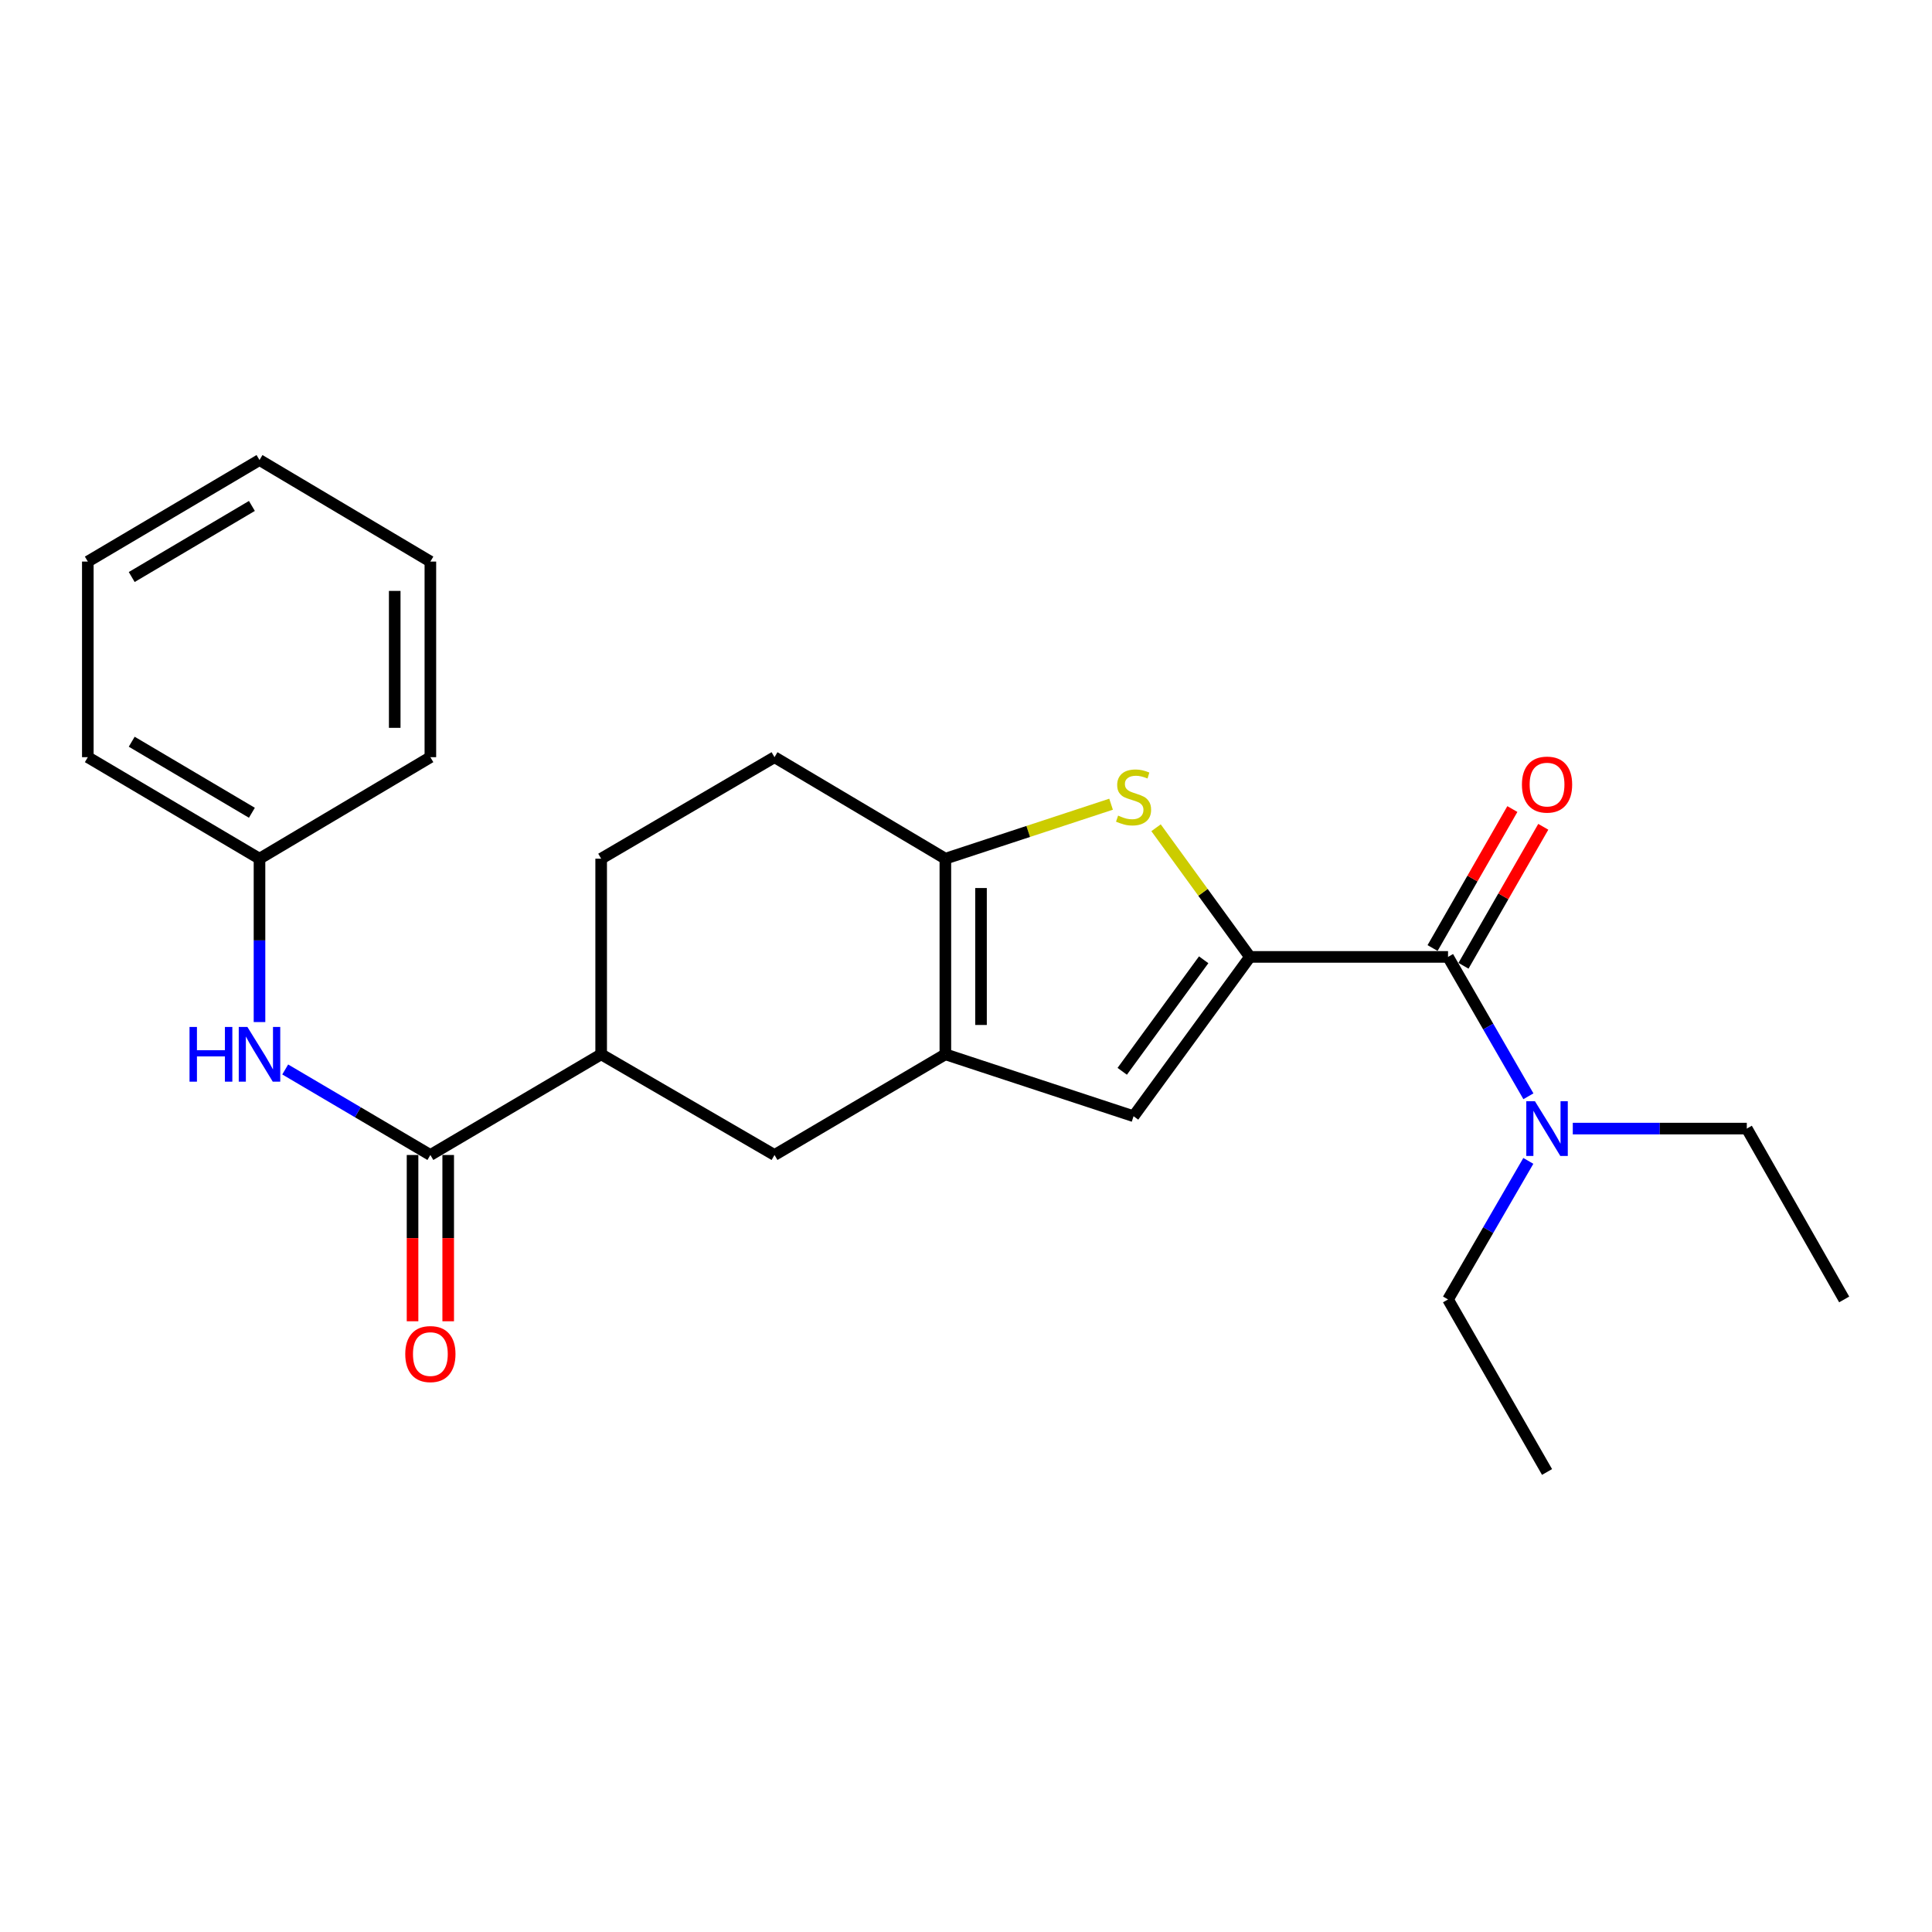 <?xml version='1.0' encoding='iso-8859-1'?>
<svg version='1.1' baseProfile='full'
              xmlns='http://www.w3.org/2000/svg'
                      xmlns:rdkit='http://www.rdkit.org/xml'
                      xmlns:xlink='http://www.w3.org/1999/xlink'
                  xml:space='preserve'
width='1000px' height='1000px' viewBox='0 0 1000 1000'>
<!-- END OF HEADER -->
<rect style='opacity:1.0;fill:#FFFFFF;stroke:none' width='1000' height='1000' x='0' y='0'> </rect>
<path class='bond-0' d='M 646.96,495.294 L 622.666,461.87' style='fill:none;fill-rule:evenodd;stroke:#000000;stroke-width:6px;stroke-linecap:butt;stroke-linejoin:miter;stroke-opacity:1' />
<path class='bond-0' d='M 622.666,461.87 L 598.371,428.445' style='fill:none;fill-rule:evenodd;stroke:#CCCC00;stroke-width:6px;stroke-linecap:butt;stroke-linejoin:miter;stroke-opacity:1' />
<path class='bond-3' d='M 646.96,495.294 L 586.73,577.76' style='fill:none;fill-rule:evenodd;stroke:#000000;stroke-width:6px;stroke-linecap:butt;stroke-linejoin:miter;stroke-opacity:1' />
<path class='bond-3' d='M 623.024,496.781 L 580.863,554.506' style='fill:none;fill-rule:evenodd;stroke:#000000;stroke-width:6px;stroke-linecap:butt;stroke-linejoin:miter;stroke-opacity:1' />
<path class='bond-4' d='M 646.96,495.294 L 749.499,495.294' style='fill:none;fill-rule:evenodd;stroke:#000000;stroke-width:6px;stroke-linecap:butt;stroke-linejoin:miter;stroke-opacity:1' />
<path class='bond-2' d='M 575.087,416.257 L 532.202,430.356' style='fill:none;fill-rule:evenodd;stroke:#CCCC00;stroke-width:6px;stroke-linecap:butt;stroke-linejoin:miter;stroke-opacity:1' />
<path class='bond-2' d='M 532.202,430.356 L 489.318,444.456' style='fill:none;fill-rule:evenodd;stroke:#000000;stroke-width:6px;stroke-linecap:butt;stroke-linejoin:miter;stroke-opacity:1' />
<path class='bond-1' d='M 489.318,545.713 L 586.73,577.76' style='fill:none;fill-rule:evenodd;stroke:#000000;stroke-width:6px;stroke-linecap:butt;stroke-linejoin:miter;stroke-opacity:1' />
<path class='bond-6' d='M 489.318,545.713 L 400.885,597.823' style='fill:none;fill-rule:evenodd;stroke:#000000;stroke-width:6px;stroke-linecap:butt;stroke-linejoin:miter;stroke-opacity:1' />
<path class='bond-24' d='M 489.318,545.713 L 489.318,444.456' style='fill:none;fill-rule:evenodd;stroke:#000000;stroke-width:6px;stroke-linecap:butt;stroke-linejoin:miter;stroke-opacity:1' />
<path class='bond-24' d='M 507.771,530.524 L 507.771,459.644' style='fill:none;fill-rule:evenodd;stroke:#000000;stroke-width:6px;stroke-linecap:butt;stroke-linejoin:miter;stroke-opacity:1' />
<path class='bond-11' d='M 489.318,444.456 L 400.885,391.915' style='fill:none;fill-rule:evenodd;stroke:#000000;stroke-width:6px;stroke-linecap:butt;stroke-linejoin:miter;stroke-opacity:1' />
<path class='bond-9' d='M 749.499,495.294 L 770.3,531.364' style='fill:none;fill-rule:evenodd;stroke:#000000;stroke-width:6px;stroke-linecap:butt;stroke-linejoin:miter;stroke-opacity:1' />
<path class='bond-9' d='M 770.3,531.364 L 791.102,567.433' style='fill:none;fill-rule:evenodd;stroke:#0000FF;stroke-width:6px;stroke-linecap:butt;stroke-linejoin:miter;stroke-opacity:1' />
<path class='bond-10' d='M 757.501,499.888 L 778.15,463.918' style='fill:none;fill-rule:evenodd;stroke:#000000;stroke-width:6px;stroke-linecap:butt;stroke-linejoin:miter;stroke-opacity:1' />
<path class='bond-10' d='M 778.15,463.918 L 798.799,427.949' style='fill:none;fill-rule:evenodd;stroke:#FF0000;stroke-width:6px;stroke-linecap:butt;stroke-linejoin:miter;stroke-opacity:1' />
<path class='bond-10' d='M 741.497,490.701 L 762.146,454.731' style='fill:none;fill-rule:evenodd;stroke:#000000;stroke-width:6px;stroke-linecap:butt;stroke-linejoin:miter;stroke-opacity:1' />
<path class='bond-10' d='M 762.146,454.731 L 782.795,418.761' style='fill:none;fill-rule:evenodd;stroke:#FF0000;stroke-width:6px;stroke-linecap:butt;stroke-linejoin:miter;stroke-opacity:1' />
<path class='bond-5' d='M 222.76,597.823 L 311.161,545.713' style='fill:none;fill-rule:evenodd;stroke:#000000;stroke-width:6px;stroke-linecap:butt;stroke-linejoin:miter;stroke-opacity:1' />
<path class='bond-7' d='M 222.76,597.823 L 185.192,575.688' style='fill:none;fill-rule:evenodd;stroke:#000000;stroke-width:6px;stroke-linecap:butt;stroke-linejoin:miter;stroke-opacity:1' />
<path class='bond-7' d='M 185.192,575.688 L 147.624,553.553' style='fill:none;fill-rule:evenodd;stroke:#0000FF;stroke-width:6px;stroke-linecap:butt;stroke-linejoin:miter;stroke-opacity:1' />
<path class='bond-12' d='M 213.533,597.823 L 213.533,640.855' style='fill:none;fill-rule:evenodd;stroke:#000000;stroke-width:6px;stroke-linecap:butt;stroke-linejoin:miter;stroke-opacity:1' />
<path class='bond-12' d='M 213.533,640.855 L 213.533,683.888' style='fill:none;fill-rule:evenodd;stroke:#FF0000;stroke-width:6px;stroke-linecap:butt;stroke-linejoin:miter;stroke-opacity:1' />
<path class='bond-12' d='M 231.987,597.823 L 231.987,640.855' style='fill:none;fill-rule:evenodd;stroke:#000000;stroke-width:6px;stroke-linecap:butt;stroke-linejoin:miter;stroke-opacity:1' />
<path class='bond-12' d='M 231.987,640.855 L 231.987,683.888' style='fill:none;fill-rule:evenodd;stroke:#FF0000;stroke-width:6px;stroke-linecap:butt;stroke-linejoin:miter;stroke-opacity:1' />
<path class='bond-8' d='M 400.885,597.823 L 311.161,545.713' style='fill:none;fill-rule:evenodd;stroke:#000000;stroke-width:6px;stroke-linecap:butt;stroke-linejoin:miter;stroke-opacity:1' />
<path class='bond-14' d='M 134.317,529.021 L 134.317,486.739' style='fill:none;fill-rule:evenodd;stroke:#0000FF;stroke-width:6px;stroke-linecap:butt;stroke-linejoin:miter;stroke-opacity:1' />
<path class='bond-14' d='M 134.317,486.739 L 134.317,444.456' style='fill:none;fill-rule:evenodd;stroke:#000000;stroke-width:6px;stroke-linecap:butt;stroke-linejoin:miter;stroke-opacity:1' />
<path class='bond-25' d='M 311.161,545.713 L 311.161,444.456' style='fill:none;fill-rule:evenodd;stroke:#000000;stroke-width:6px;stroke-linecap:butt;stroke-linejoin:miter;stroke-opacity:1' />
<path class='bond-15' d='M 814.072,584.157 L 859.105,584.157' style='fill:none;fill-rule:evenodd;stroke:#0000FF;stroke-width:6px;stroke-linecap:butt;stroke-linejoin:miter;stroke-opacity:1' />
<path class='bond-15' d='M 859.105,584.157 L 904.137,584.157' style='fill:none;fill-rule:evenodd;stroke:#000000;stroke-width:6px;stroke-linecap:butt;stroke-linejoin:miter;stroke-opacity:1' />
<path class='bond-16' d='M 791.061,600.872 L 770.28,636.731' style='fill:none;fill-rule:evenodd;stroke:#0000FF;stroke-width:6px;stroke-linecap:butt;stroke-linejoin:miter;stroke-opacity:1' />
<path class='bond-16' d='M 770.28,636.731 L 749.499,672.589' style='fill:none;fill-rule:evenodd;stroke:#000000;stroke-width:6px;stroke-linecap:butt;stroke-linejoin:miter;stroke-opacity:1' />
<path class='bond-13' d='M 400.885,391.915 L 311.161,444.456' style='fill:none;fill-rule:evenodd;stroke:#000000;stroke-width:6px;stroke-linecap:butt;stroke-linejoin:miter;stroke-opacity:1' />
<path class='bond-17' d='M 134.317,444.456 L 45.455,391.915' style='fill:none;fill-rule:evenodd;stroke:#000000;stroke-width:6px;stroke-linecap:butt;stroke-linejoin:miter;stroke-opacity:1' />
<path class='bond-17' d='M 130.38,420.69 L 68.176,383.912' style='fill:none;fill-rule:evenodd;stroke:#000000;stroke-width:6px;stroke-linecap:butt;stroke-linejoin:miter;stroke-opacity:1' />
<path class='bond-18' d='M 134.317,444.456 L 222.76,391.915' style='fill:none;fill-rule:evenodd;stroke:#000000;stroke-width:6px;stroke-linecap:butt;stroke-linejoin:miter;stroke-opacity:1' />
<path class='bond-19' d='M 904.137,584.157 L 954.545,672.589' style='fill:none;fill-rule:evenodd;stroke:#000000;stroke-width:6px;stroke-linecap:butt;stroke-linejoin:miter;stroke-opacity:1' />
<path class='bond-20' d='M 749.499,672.589 L 800.748,761.893' style='fill:none;fill-rule:evenodd;stroke:#000000;stroke-width:6px;stroke-linecap:butt;stroke-linejoin:miter;stroke-opacity:1' />
<path class='bond-21' d='M 45.455,391.915 L 45.455,290.668' style='fill:none;fill-rule:evenodd;stroke:#000000;stroke-width:6px;stroke-linecap:butt;stroke-linejoin:miter;stroke-opacity:1' />
<path class='bond-22' d='M 222.76,391.915 L 222.76,290.668' style='fill:none;fill-rule:evenodd;stroke:#000000;stroke-width:6px;stroke-linecap:butt;stroke-linejoin:miter;stroke-opacity:1' />
<path class='bond-22' d='M 204.307,376.728 L 204.307,305.855' style='fill:none;fill-rule:evenodd;stroke:#000000;stroke-width:6px;stroke-linecap:butt;stroke-linejoin:miter;stroke-opacity:1' />
<path class='bond-26' d='M 45.455,290.668 L 134.317,238.107' style='fill:none;fill-rule:evenodd;stroke:#000000;stroke-width:6px;stroke-linecap:butt;stroke-linejoin:miter;stroke-opacity:1' />
<path class='bond-26' d='M 68.178,298.667 L 130.382,261.874' style='fill:none;fill-rule:evenodd;stroke:#000000;stroke-width:6px;stroke-linecap:butt;stroke-linejoin:miter;stroke-opacity:1' />
<path class='bond-23' d='M 222.76,290.668 L 134.317,238.107' style='fill:none;fill-rule:evenodd;stroke:#000000;stroke-width:6px;stroke-linecap:butt;stroke-linejoin:miter;stroke-opacity:1' />
<path  class='atom-1' d='M 578.73 422.149
Q 579.05 422.269, 580.37 422.829
Q 581.69 423.389, 583.13 423.749
Q 584.61 424.069, 586.05 424.069
Q 588.73 424.069, 590.29 422.789
Q 591.85 421.469, 591.85 419.189
Q 591.85 417.629, 591.05 416.669
Q 590.29 415.709, 589.09 415.189
Q 587.89 414.669, 585.89 414.069
Q 583.37 413.309, 581.85 412.589
Q 580.37 411.869, 579.29 410.349
Q 578.25 408.829, 578.25 406.269
Q 578.25 402.709, 580.65 400.509
Q 583.09 398.309, 587.89 398.309
Q 591.17 398.309, 594.89 399.869
L 593.97 402.949
Q 590.57 401.549, 588.01 401.549
Q 585.25 401.549, 583.73 402.709
Q 582.21 403.829, 582.25 405.789
Q 582.25 407.309, 583.01 408.229
Q 583.81 409.149, 584.93 409.669
Q 586.09 410.189, 588.01 410.789
Q 590.57 411.589, 592.09 412.389
Q 593.61 413.189, 594.69 414.829
Q 595.81 416.429, 595.81 419.189
Q 595.81 423.109, 593.17 425.229
Q 590.57 427.309, 586.21 427.309
Q 583.69 427.309, 581.77 426.749
Q 579.89 426.229, 577.65 425.309
L 578.73 422.149
' fill='#CCCC00'/>
<path  class='atom-8' d='M 98.097 531.553
L 101.937 531.553
L 101.937 543.593
L 116.417 543.593
L 116.417 531.553
L 120.257 531.553
L 120.257 559.873
L 116.417 559.873
L 116.417 546.793
L 101.937 546.793
L 101.937 559.873
L 98.097 559.873
L 98.097 531.553
' fill='#0000FF'/>
<path  class='atom-8' d='M 128.057 531.553
L 137.337 546.553
Q 138.257 548.033, 139.737 550.713
Q 141.217 553.393, 141.297 553.553
L 141.297 531.553
L 145.057 531.553
L 145.057 559.873
L 141.177 559.873
L 131.217 543.473
Q 130.057 541.553, 128.817 539.353
Q 127.617 537.153, 127.257 536.473
L 127.257 559.873
L 123.577 559.873
L 123.577 531.553
L 128.057 531.553
' fill='#0000FF'/>
<path  class='atom-10' d='M 794.488 569.997
L 803.768 584.997
Q 804.688 586.477, 806.168 589.157
Q 807.648 591.837, 807.728 591.997
L 807.728 569.997
L 811.488 569.997
L 811.488 598.317
L 807.608 598.317
L 797.648 581.917
Q 796.488 579.997, 795.248 577.797
Q 794.048 575.597, 793.688 574.917
L 793.688 598.317
L 790.008 598.317
L 790.008 569.997
L 794.488 569.997
' fill='#0000FF'/>
<path  class='atom-11' d='M 787.748 406.102
Q 787.748 399.302, 791.108 395.502
Q 794.468 391.702, 800.748 391.702
Q 807.028 391.702, 810.388 395.502
Q 813.748 399.302, 813.748 406.102
Q 813.748 412.982, 810.348 416.902
Q 806.948 420.782, 800.748 420.782
Q 794.508 420.782, 791.108 416.902
Q 787.748 413.022, 787.748 406.102
M 800.748 417.582
Q 805.068 417.582, 807.388 414.702
Q 809.748 411.782, 809.748 406.102
Q 809.748 400.542, 807.388 397.742
Q 805.068 394.902, 800.748 394.902
Q 796.428 394.902, 794.068 397.702
Q 791.748 400.502, 791.748 406.102
Q 791.748 411.822, 794.068 414.702
Q 796.428 417.582, 800.748 417.582
' fill='#FF0000'/>
<path  class='atom-13' d='M 209.76 700.862
Q 209.76 694.062, 213.12 690.262
Q 216.48 686.462, 222.76 686.462
Q 229.04 686.462, 232.4 690.262
Q 235.76 694.062, 235.76 700.862
Q 235.76 707.742, 232.36 711.662
Q 228.96 715.542, 222.76 715.542
Q 216.52 715.542, 213.12 711.662
Q 209.76 707.782, 209.76 700.862
M 222.76 712.342
Q 227.08 712.342, 229.4 709.462
Q 231.76 706.542, 231.76 700.862
Q 231.76 695.302, 229.4 692.502
Q 227.08 689.662, 222.76 689.662
Q 218.44 689.662, 216.08 692.462
Q 213.76 695.262, 213.76 700.862
Q 213.76 706.582, 216.08 709.462
Q 218.44 712.342, 222.76 712.342
' fill='#FF0000'/>
</svg>
